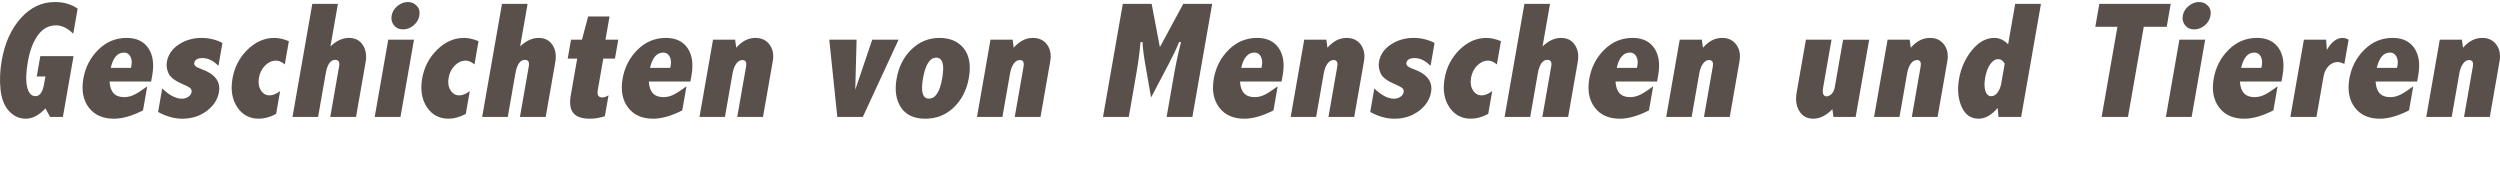 <?xml version="1.0" encoding="utf-8"?>
<!-- Generator: Adobe Illustrator 15.1.0, SVG Export Plug-In  -->
<!DOCTYPE svg PUBLIC "-//W3C//DTD SVG 1.1//EN" "http://www.w3.org/Graphics/SVG/1.1/DTD/svg11.dtd">
<svg version="1.1"
	 xmlns="http://www.w3.org/2000/svg" xmlns:xlink="http://www.w3.org/1999/xlink" xmlns:a="http://ns.adobe.com/AdobeSVGViewerExtensions/3.0/"
	 x="0px" y="0px" width="620px" height="44px" viewBox="0 -0.5 620 44" enable-background="new 0 -0.5 620 44" xml:space="preserve"
	>
<defs>
</defs>
<path fill="#59504c" d="M11.266,26.386c-0.792,0.844-1.592,1.479-2.404,1.911c-0.812,0.425-1.633,0.642-2.464,0.642
	c-1.582,0-2.955-0.622-4.125-1.859c-1.169-1.238-1.882-3.006-2.136-5.304c-0.251-2.297-0.156-4.718,0.288-7.266
	c0.759-4.325,2.334-7.828,4.726-10.5C7.539,1.335,10.368,0,13.638,0c2.184,0,4.056,0.55,5.62,1.647l-1.09,6.215
	c-1.42-1.382-2.838-2.076-4.247-2.076c-1.825,0-3.331,0.811-4.512,2.431C8.225,9.839,7.387,12.05,6.897,14.85
	c-0.455,2.6-0.513,4.666-0.169,6.201c0.344,1.535,1.039,2.301,2.09,2.301c0.537,0,0.983-0.262,1.337-0.787
	c0.353-0.522,0.622-1.304,0.804-2.349l0.307-1.748H9.114l0.885-5.044h8.239l-2.642,15.07h-3.172L11.266,26.386z"/>
<path fill="#59504c" d="M35.47,26.868c-2.698,1.38-5.106,2.071-7.224,2.071c-2.765,0-4.843-0.935-6.242-2.792
	c-1.397-1.864-1.839-4.248-1.331-7.158c0.493-2.813,1.725-5.198,3.698-7.155c1.971-1.956,4.317-2.934,7.04-2.934
	c2.415,0,4.201,0.837,5.357,2.513c1.153,1.674,1.485,3.917,0.994,6.731l-0.28,1.584H27.173c0.07,1.29,0.404,2.255,1.003,2.898
	c0.598,0.643,1.462,0.964,2.589,0.964c0.873,0,1.706-0.194,2.499-0.586c0.794-0.385,1.877-1.083,3.246-2.088L35.47,26.868z
	 M32.49,16.338l0.112-0.643c0.152-0.87,0.056-1.616-0.296-2.23c-0.348-0.617-0.865-0.925-1.551-0.925
	c-0.808,0-1.484,0.315-2.033,0.945s-0.965,1.583-1.257,2.854H32.49z"/>
<path fill="#59504c" d="M40.229,21.441c1.755,1.688,3.38,2.532,4.881,2.532c0.575,0,1.098-0.151,1.567-0.452
	c0.468-0.301,0.746-0.7,0.831-1.194c0.068-0.376-0.042-0.694-0.324-0.956c-0.282-0.261-0.842-0.566-1.678-0.913
	c-1.998-0.832-3.226-1.736-3.685-2.715c-0.458-0.977-0.603-1.949-0.434-2.91c0.312-1.783,1.296-3.217,2.955-4.303
	c1.655-1.085,3.534-1.629,5.639-1.629c1.821,0,3.553,0.417,5.189,1.247l-0.997,5.687c-1.262-1.284-2.576-1.929-3.943-1.929
	c-0.617,0-1.098,0.102-1.44,0.303c-0.344,0.202-0.55,0.51-0.624,0.921c-0.099,0.564,0.477,1.062,1.73,1.49
	c3.394,1.191,4.862,3.105,4.401,5.728c-0.324,1.851-1.337,3.409-3.04,4.682c-1.704,1.273-3.722,1.911-6.052,1.911
	c-1.956,0-3.955-0.556-5.999-1.669L40.229,21.441z"/>
<path fill="#59504c" d="M68.479,27.753c-1.521,0.792-2.942,1.185-4.269,1.185c-2.331,0-4.129-0.963-5.392-2.885
	c-1.263-1.923-1.65-4.292-1.158-7.104c0.491-2.797,1.727-5.171,3.709-7.12c1.984-1.95,4.208-2.926,6.671-2.926
	c1.086,0,2.286,0.27,3.598,0.803l-1.01,5.768c-0.763-0.632-1.486-0.945-2.173-0.945c-0.982,0-1.878,0.403-2.691,1.208
	c-0.813,0.803-1.328,1.822-1.543,3.051c-0.216,1.235-0.059,2.27,0.474,3.104c0.531,0.841,1.255,1.257,2.169,1.257
	c0.793,0,1.663-0.353,2.606-1.064L68.479,27.753z"/>
<path fill="#59504c" d="M77.451,0.461h6.351L81.953,11.01c0.739-0.708,1.491-1.238,2.257-1.586c0.764-0.349,1.54-0.523,2.331-0.523
	c1.514,0,2.656,0.58,3.425,1.74c0.768,1.157,1.004,2.58,0.708,4.269l-2.379,13.584h-6.391l2.207-12.601
	c0.183-1.03-0.15-1.548-0.993-1.548c-0.577,0-1.061,0.281-1.453,0.844c-0.396,0.561-0.688,1.405-0.888,2.532l-1.887,10.772h-6.349
	L77.451,0.461z"/>
<path fill="#59504c" d="M101.156,0c0.87,0,1.605,0.313,2.205,0.943c0.6,0.63,0.811,1.446,0.635,2.452
	c-0.168,0.952-0.647,1.757-1.438,2.411c-0.793,0.657-1.658,0.986-2.592,0.986c-0.965,0-1.72-0.339-2.264-1.016
	c-0.545-0.677-0.737-1.478-0.577-2.4c0.167-0.939,0.649-1.736,1.447-2.392C99.368,0.328,100.23,0,101.156,0 M96.283,9.345h6.389
	l-3.354,19.151h-6.39L96.283,9.345z"/>
<path fill="#59504c" d="M115.518,27.753c-1.518,0.792-2.94,1.185-4.266,1.185c-2.333,0-4.128-0.963-5.395-2.885
	c-1.263-1.923-1.65-4.292-1.156-7.104c0.489-2.797,1.728-5.171,3.71-7.12c1.981-1.95,4.206-2.926,6.67-2.926
	c1.086,0,2.286,0.27,3.598,0.803l-1.01,5.769c-0.763-0.632-1.488-0.945-2.175-0.945c-0.98,0-1.878,0.402-2.691,1.208
	c-0.811,0.802-1.327,1.824-1.543,3.051c-0.216,1.235-0.057,2.268,0.476,3.106c0.531,0.841,1.253,1.257,2.168,1.257
	c0.793,0,1.662-0.354,2.606-1.064L115.518,27.753z"/>
<path fill="#59504c" d="M124.491,0.461h6.352l-1.849,10.549c0.739-0.708,1.493-1.238,2.258-1.586
	c0.764-0.349,1.541-0.523,2.331-0.523c1.515,0,2.656,0.58,3.425,1.74c0.767,1.157,1.003,2.58,0.708,4.269l-2.381,13.584h-6.389
	l2.207-12.601c0.181-1.03-0.15-1.548-0.996-1.548c-0.576,0-1.059,0.281-1.452,0.844c-0.394,0.561-0.689,1.405-0.887,2.532
	l-1.887,10.772h-6.352L124.491,0.461z"/>
<path fill="#59504c" d="M145.863,3.578h5.305l-1.012,5.767h3.175l-0.82,4.682h-2.893l-1.372,7.836
	c-0.211,1.206,0.164,1.809,1.129,1.809c0.468,0,0.981-0.18,1.541-0.543l-0.908,5.188c-1.252,0.412-2.487,0.622-3.707,0.622
	c-1.982,0-3.358-0.472-4.122-1.417c-0.766-0.946-0.974-2.409-0.627-4.392l1.595-9.102h-2.353l0.82-4.682h2.712L145.863,3.578z"/>
<path fill="#59504c" d="M169.205,26.868c-2.698,1.38-5.104,2.071-7.224,2.071c-2.763,0-4.843-0.935-6.24-2.792
	c-1.399-1.864-1.841-4.248-1.332-7.158c0.493-2.813,1.725-5.198,3.698-7.155c1.973-1.956,4.318-2.934,7.042-2.934
	c2.415,0,4.2,0.837,5.355,2.513c1.156,1.674,1.487,3.917,0.994,6.731l-0.278,1.584h-10.31c0.07,1.29,0.404,2.255,1.004,2.898
	c0.598,0.643,1.463,0.964,2.588,0.964c0.874,0,1.706-0.194,2.5-0.586c0.792-0.385,1.875-1.083,3.246-2.088L169.205,26.868z
	 M166.228,16.338l0.112-0.643c0.153-0.87,0.055-1.616-0.295-2.23c-0.349-0.617-0.866-0.925-1.553-0.925
	c-0.808,0-1.485,0.315-2.031,0.945c-0.548,0.63-0.967,1.583-1.257,2.854H166.228z"/>
<path fill="#59504c" d="M182.588,11.334c0.709-0.818,1.457-1.426,2.246-1.829c0.787-0.402,1.625-0.604,2.51-0.604
	c1.517,0,2.686,0.553,3.507,1.659c0.817,1.105,1.084,2.483,0.796,4.13l-2.42,13.806h-6.391l2.187-12.48
	c0.192-1.084-0.115-1.629-0.917-1.629c-0.563,0-1.065,0.297-1.503,0.886c-0.438,0.59-0.75,1.412-0.935,2.47l-1.883,10.753h-6.31
	l3.355-19.151h5.484L182.588,11.334z"/>
<polygon fill="#59504c" points="205.661,9.345 212.434,9.345 212.105,21.764 216.312,9.345 222.843,9.345 213.981,28.496 
	207.651,28.496 "/>
<path fill="#59504c" d="M232.99,8.903c2.639,0,4.649,0.871,6.034,2.612c1.381,1.743,1.799,4.181,1.25,7.316
	c-0.521,2.972-1.758,5.402-3.711,7.284c-1.95,1.882-4.317,2.826-7.104,2.826c-2.787,0-4.792-0.935-6.021-2.795
	c-1.228-1.862-1.588-4.233-1.084-7.112c0.525-3.002,1.767-5.44,3.724-7.316C228.033,9.839,230.335,8.903,232.99,8.903
	 M232.19,13.806c-0.79,0-1.461,0.424-2.013,1.275c-0.549,0.851-0.973,2.127-1.271,3.828c-0.293,1.674-0.317,2.936-0.068,3.778
	c0.246,0.845,0.766,1.267,1.557,1.267c0.805,0,1.475-0.419,2.017-1.257c0.543-0.834,0.96-2.091,1.252-3.767
	c0.302-1.715,0.329-2.998,0.083-3.849C233.499,14.23,232.983,13.806,232.19,13.806"/>
<path fill="#59504c" d="M251.406,11.334c0.708-0.818,1.455-1.426,2.244-1.829c0.789-0.402,1.626-0.604,2.512-0.604
	c1.518,0,2.686,0.553,3.506,1.659c0.82,1.105,1.084,2.483,0.796,4.13l-2.419,13.806h-6.39l2.187-12.48
	c0.19-1.084-0.117-1.629-0.92-1.629c-0.563,0-1.063,0.297-1.503,0.886c-0.436,0.59-0.749,1.412-0.935,2.47L248.6,28.496h-6.308
	l3.354-19.151h5.486L251.406,11.334z"/>
<path fill="#59504c" d="M278.456,0.461h7.153l2.04,10.731l5.798-10.731h7.176l-4.912,28.034h-6.392l1.838-10.489
	c0.465-2.654,1.041-5.347,1.738-8.081h-0.484c-0.516,1.353-1.401,3.216-2.646,5.585l-4.304,8.179l-1.423-8.179
	c-0.414-2.382-0.643-4.246-0.688-5.585h-0.501c-0.216,2.533-0.576,5.227-1.078,8.081l-1.837,10.489h-6.388L278.456,0.461z"/>
<path fill="#59504c" d="M315.825,26.868c-2.699,1.38-5.104,2.071-7.226,2.071c-2.763,0-4.846-0.935-6.244-2.792
	c-1.399-1.864-1.838-4.248-1.329-7.158c0.491-2.813,1.723-5.198,3.695-7.155c1.972-1.956,4.318-2.934,7.04-2.934
	c2.414,0,4.199,0.837,5.358,2.513c1.152,1.674,1.485,3.917,0.99,6.731l-0.274,1.584h-10.31c0.069,1.29,0.402,2.255,1.004,2.898
	c0.598,0.643,1.463,0.964,2.592,0.964c0.872,0,1.703-0.194,2.499-0.586c0.79-0.385,1.868-1.083,3.246-2.088L315.825,26.868z
	 M312.842,16.338l0.114-0.643c0.15-0.87,0.053-1.616-0.297-2.23c-0.349-0.617-0.868-0.925-1.554-0.925
	c-0.811,0-1.485,0.315-2.03,0.945c-0.547,0.63-0.969,1.583-1.259,2.854H312.842z"/>
<path fill="#59504c" d="M329.206,11.334c0.708-0.818,1.456-1.426,2.247-1.829c0.784-0.402,1.622-0.604,2.508-0.604
	c1.517,0,2.688,0.553,3.51,1.659c0.816,1.105,1.081,2.483,0.797,4.13l-2.422,13.806h-6.39l2.185-12.48
	c0.191-1.084-0.112-1.629-0.915-1.629c-0.566,0-1.07,0.297-1.505,0.886c-0.438,0.59-0.75,1.412-0.935,2.47l-1.883,10.753h-6.308
	l3.352-19.151h5.484L329.206,11.334z"/>
<path fill="#59504c" d="M340.828,21.441c1.755,1.688,3.387,2.532,4.887,2.532c0.575,0,1.1-0.151,1.568-0.452
	c0.464-0.301,0.739-0.7,0.827-1.194c0.065-0.376-0.039-0.694-0.325-0.956c-0.278-0.261-0.842-0.566-1.674-0.913
	c-2-0.832-3.226-1.736-3.688-2.715c-0.457-0.977-0.6-1.949-0.436-2.91c0.313-1.783,1.299-3.217,2.956-4.303
	c1.662-1.085,3.539-1.629,5.642-1.629c1.82,0,3.551,0.417,5.188,1.247l-0.998,5.687c-1.262-1.284-2.569-1.929-3.942-1.929
	c-0.617,0-1.1,0.102-1.436,0.303c-0.343,0.202-0.553,0.51-0.624,0.921c-0.101,0.564,0.476,1.062,1.728,1.49
	c3.394,1.191,4.859,3.105,4.398,5.728c-0.32,1.851-1.335,3.409-3.037,4.682c-1.705,1.273-3.722,1.911-6.054,1.911
	c-1.953,0-3.951-0.556-5.997-1.669L340.828,21.441z"/>
<path fill="#59504c" d="M369.08,27.753c-1.52,0.792-2.942,1.185-4.269,1.185c-2.333,0-4.13-0.963-5.393-2.885
	c-1.267-1.923-1.65-4.292-1.155-7.104c0.487-2.797,1.724-5.171,3.708-7.12c1.984-1.95,4.205-2.926,6.669-2.926
	c1.087,0,2.285,0.27,3.601,0.803l-1.014,5.769c-0.764-0.632-1.49-0.945-2.175-0.945c-0.984,0-1.876,0.402-2.689,1.208
	c-0.812,0.802-1.329,1.824-1.547,3.051c-0.214,1.235-0.054,2.268,0.477,3.106c0.53,0.841,1.256,1.257,2.17,1.257
	c0.795,0,1.663-0.354,2.608-1.064L369.08,27.753z"/>
<path fill="#59504c" d="M378.053,0.461h6.349l-1.847,10.549c0.739-0.708,1.49-1.238,2.257-1.586
	c0.762-0.349,1.544-0.523,2.329-0.523c1.513,0,2.655,0.58,3.429,1.74c0.766,1.157,1.003,2.58,0.706,4.269l-2.38,13.584h-6.389
	l2.207-12.601c0.18-1.03-0.155-1.548-0.997-1.548c-0.578,0-1.063,0.281-1.454,0.844c-0.394,0.561-0.688,1.405-0.885,2.532
	l-1.886,10.772h-6.349L378.053,0.461z"/>
<path fill="#59504c" d="M408.947,26.868c-2.698,1.38-5.103,2.071-7.226,2.071c-2.762,0-4.844-0.935-6.24-2.792
	c-1.397-1.864-1.838-4.248-1.329-7.158c0.491-2.813,1.724-5.198,3.698-7.155c1.971-1.956,4.317-2.934,7.042-2.934
	c2.41,0,4.197,0.837,5.352,2.513c1.152,1.674,1.485,3.917,0.994,6.731l-0.278,1.584h-10.308c0.069,1.29,0.402,2.255,1.001,2.898
	c0.603,0.643,1.464,0.964,2.593,0.964c0.873,0,1.708-0.194,2.497-0.586c0.792-0.385,1.875-1.083,3.246-2.088L408.947,26.868z
	 M405.967,16.338l0.114-0.643c0.15-0.87,0.051-1.616-0.298-2.23c-0.345-0.617-0.864-0.925-1.555-0.925
	c-0.804,0-1.482,0.315-2.029,0.945c-0.55,0.63-0.966,1.583-1.253,2.854H405.967z"/>
<path fill="#59504c" d="M422.333,11.334c0.709-0.818,1.455-1.426,2.245-1.829c0.787-0.402,1.625-0.604,2.51-0.604
	c1.518,0,2.689,0.553,3.511,1.659c0.814,1.105,1.081,2.483,0.795,4.13l-2.415,13.806h-6.392l2.185-12.48
	c0.191-1.084-0.117-1.629-0.921-1.629c-0.561,0-1.064,0.297-1.501,0.886c-0.438,0.59-0.748,1.412-0.935,2.47l-1.884,10.753h-6.312
	l3.352-19.151h5.488L422.333,11.334z"/>
<path fill="#59504c" d="M447.866,9.345h6.353l-2.079,11.856c-0.126,0.725-0.121,1.271,0.026,1.64
	c0.141,0.367,0.412,0.552,0.815,0.552c0.464,0,0.896-0.213,1.286-0.632c0.388-0.422,0.641-0.944,0.745-1.56l2.076-11.856h6.47
	l-3.354,19.151h-5.505l-0.269-1.911c-0.766,0.779-1.541,1.365-2.326,1.758c-0.791,0.396-1.588,0.592-2.406,0.592
	c-1.526,0-2.68-0.622-3.453-1.866c-0.771-1.247-1.001-2.795-0.673-4.644L447.866,9.345z"/>
<path fill="#59504c" d="M473.875,11.334c0.714-0.818,1.459-1.426,2.248-1.829c0.783-0.402,1.623-0.604,2.511-0.604
	c1.517,0,2.688,0.553,3.505,1.659c0.818,1.105,1.083,2.483,0.797,4.13l-2.418,13.806h-6.388l2.185-12.48
	c0.193-1.084-0.112-1.629-0.918-1.629c-0.564,0-1.063,0.297-1.506,0.886c-0.437,0.59-0.743,1.412-0.931,2.47l-1.882,10.753h-6.309
	l3.352-19.151h5.485L473.875,11.334z"/>
<path fill="#59504c" d="M499.768,0.461h6.39l-4.911,28.034h-5.628l-0.191-2.232c-0.756,0.884-1.529,1.553-2.322,2
	c-0.792,0.448-1.593,0.672-2.41,0.672c-1.949,0-3.358-0.995-4.228-2.985c-0.873-1.99-1.083-4.291-0.624-6.901
	c0.478-2.72,1.548-5.092,3.211-7.115c1.659-2.023,3.506-3.035,5.535-3.035c0.614,0,1.211,0.131,1.782,0.392
	c0.569,0.262,1.116,0.658,1.642,1.194L499.768,0.461z M497.169,15.293c-0.216-0.376-0.454-0.66-0.719-0.844
	c-0.267-0.188-0.558-0.282-0.881-0.282c-0.74,0-1.407,0.422-2,1.263c-0.591,0.845-1.008,1.964-1.254,3.358
	c-0.233,1.342-0.212,2.435,0.06,3.286c0.278,0.852,0.766,1.277,1.462,1.277c0.604,0,1.133-0.311,1.579-0.936
	c0.449-0.622,0.745-1.368,0.899-2.239L497.169,15.293z"/>
<polygon fill="#59504c" points="520.633,0.461 538.339,0.461 537.344,6.148 531.654,6.148 527.739,28.496 521.207,28.496 
	525.121,6.148 519.638,6.148 "/>
<path fill="#59504c" d="M545.363,0c0.874,0,1.606,0.313,2.209,0.943c0.599,0.63,0.805,1.446,0.632,2.452
	c-0.167,0.952-0.645,1.757-1.434,2.411c-0.792,0.657-1.652,0.986-2.595,0.986c-0.966,0-1.719-0.339-2.262-1.016
	s-0.743-1.478-0.579-2.4c0.167-0.939,0.647-1.736,1.446-2.392C543.58,0.328,544.44,0,545.363,0 M540.493,9.345h6.389l-3.351,19.151
	h-6.39L540.493,9.345z"/>
<path fill="#59504c" d="M563.801,26.868c-2.696,1.38-5.108,2.071-7.226,2.071c-2.763,0-4.844-0.935-6.238-2.792
	c-1.403-1.864-1.849-4.248-1.339-7.158c0.497-2.813,1.729-5.198,3.702-7.155c1.971-1.956,4.317-2.934,7.04-2.934
	c2.415,0,4.198,0.837,5.354,2.513c1.155,1.674,1.483,3.917,0.992,6.731l-0.278,1.584h-10.303c0.068,1.29,0.402,2.255,1.005,2.898
	c0.596,0.643,1.462,0.964,2.588,0.964c0.874,0,1.703-0.194,2.494-0.586c0.796-0.385,1.879-1.083,3.247-2.088L563.801,26.868z
	 M560.821,16.338l0.114-0.643c0.15-0.87,0.053-1.616-0.294-2.23c-0.354-0.617-0.871-0.925-1.556-0.925
	c-0.812,0-1.485,0.315-2.035,0.945c-0.544,0.63-0.966,1.583-1.253,2.854H560.821z"/>
<path fill="#59504c" d="M577.066,11.875c0.567-0.992,1.172-1.734,1.82-2.23c0.651-0.496,1.349-0.744,2.094-0.744
	c0.488,0,0.979,0.147,1.478,0.442l-1.061,6.028c-0.597-0.319-1.162-0.48-1.699-0.48c-0.817,0-1.558,0.33-2.21,0.995
	c-0.647,0.666-1.063,1.508-1.242,2.544l-1.765,10.067h-6.47l3.354-19.153h5.506L577.066,11.875z"/>
<path fill="#59504c" d="M597.446,26.868c-2.696,1.38-5.104,2.071-7.226,2.071c-2.763,0-4.844-0.935-6.238-2.792
	c-1.4-1.864-1.846-4.248-1.338-7.158c0.493-2.813,1.728-5.198,3.701-7.155c1.97-1.956,4.316-2.934,7.04-2.934
	c2.415,0,4.201,0.837,5.357,2.513c1.151,1.674,1.485,3.917,0.991,6.731l-0.277,1.584H589.15c0.068,1.29,0.402,2.255,1.005,2.898
	c0.595,0.643,1.459,0.964,2.588,0.964c0.871,0,1.702-0.194,2.498-0.586c0.792-0.385,1.875-1.083,3.246-2.088L597.446,26.868z
	 M594.468,16.338l0.111-0.643c0.153-0.87,0.056-1.616-0.292-2.23c-0.354-0.617-0.873-0.925-1.561-0.925
	c-0.806,0-1.482,0.315-2.029,0.945c-0.543,0.63-0.965,1.583-1.257,2.854H594.468z"/>
<path fill="#59504c" d="M610.829,11.334c0.707-0.818,1.453-1.426,2.245-1.829c0.789-0.402,1.62-0.604,2.511-0.604
	c1.518,0,2.687,0.553,3.508,1.659c0.815,1.105,1.084,2.483,0.796,4.13l-2.416,13.806h-6.392l2.183-12.48
	c0.193-1.084-0.11-1.629-0.913-1.629c-0.565,0-1.07,0.297-1.505,0.886c-0.438,0.59-0.75,1.412-0.937,2.47l-1.885,10.753h-6.31
	l3.354-19.151h5.485L610.829,11.334z"/>
</svg>
